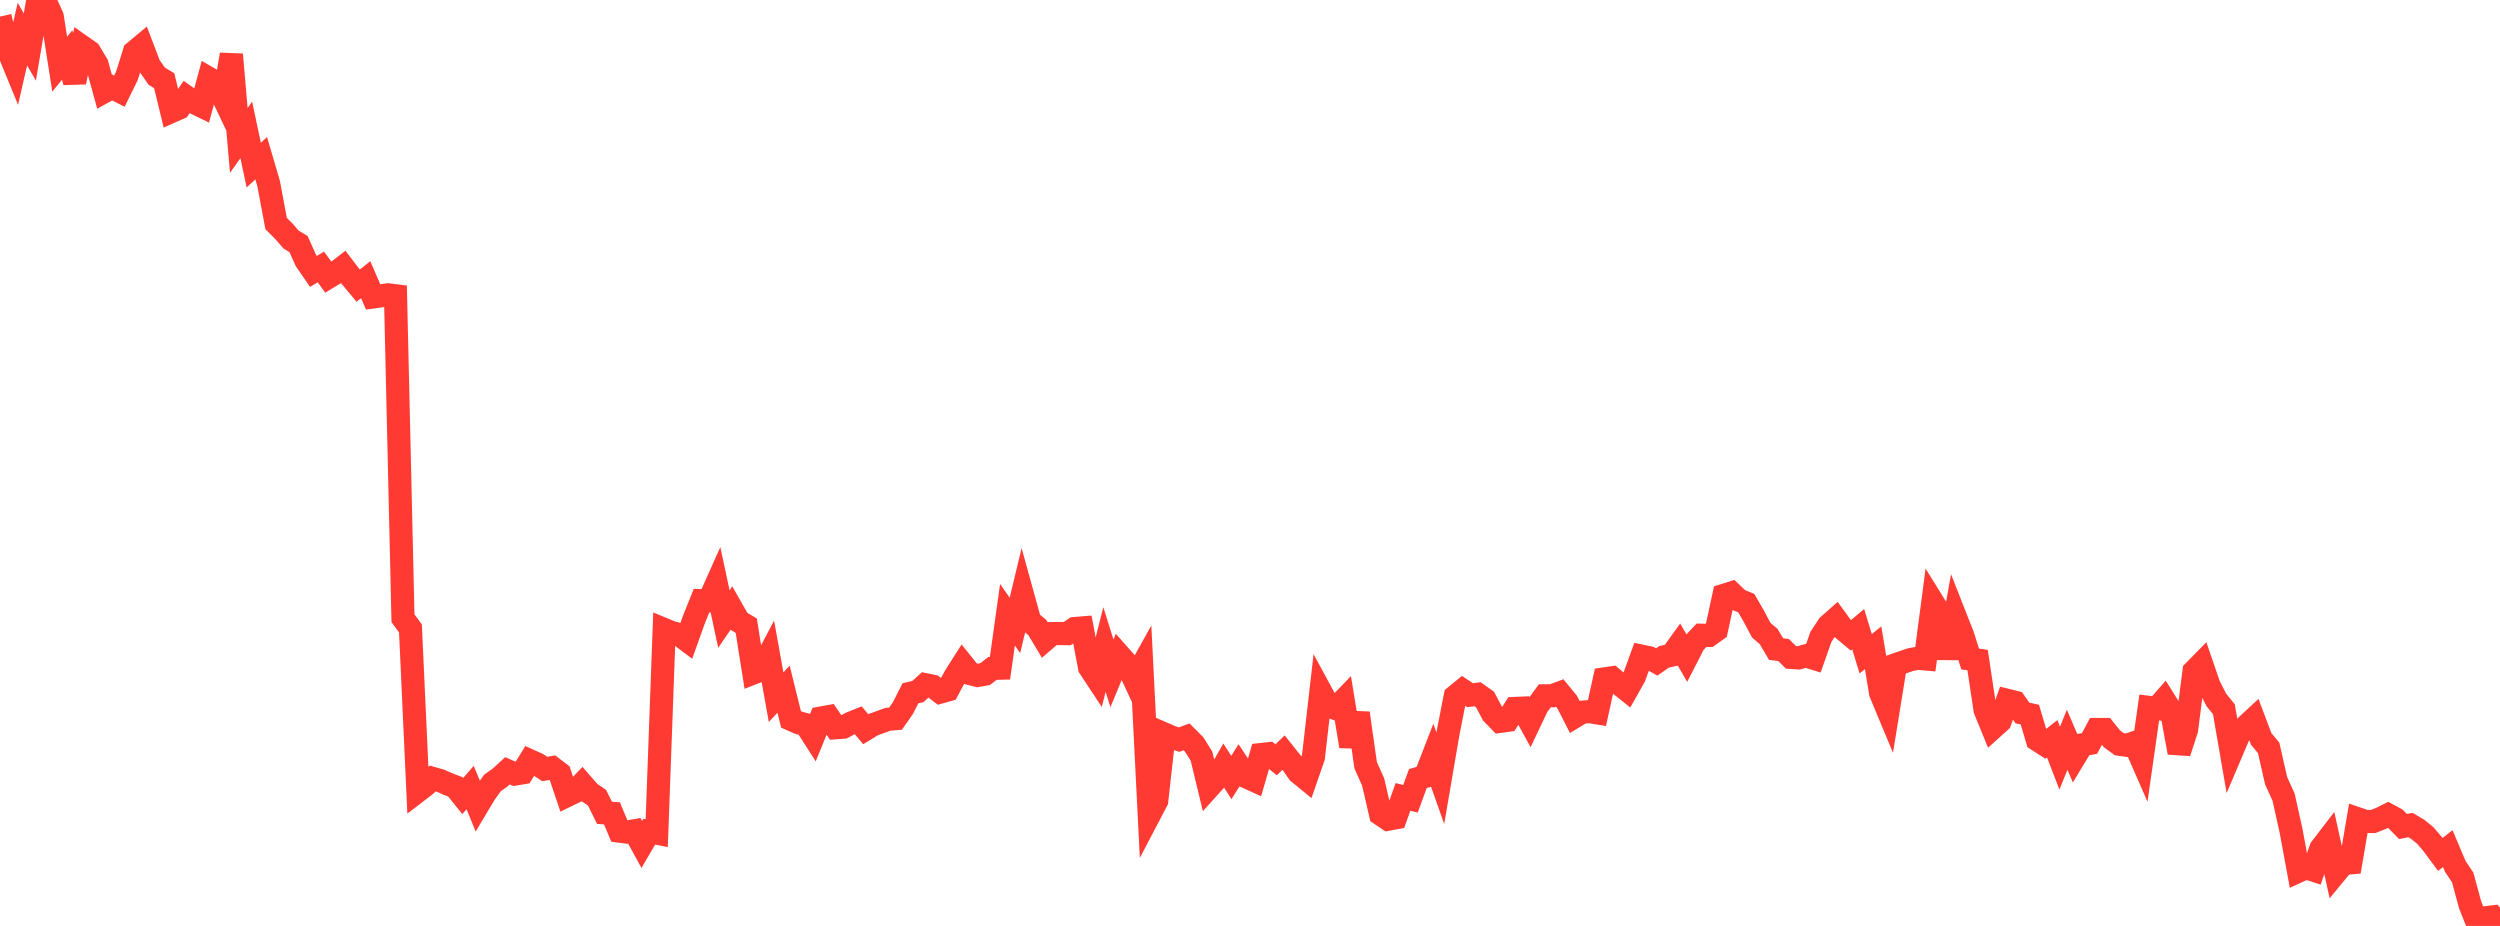 <?xml version="1.0" standalone="no"?>
<!DOCTYPE svg PUBLIC "-//W3C//DTD SVG 1.1//EN" "http://www.w3.org/Graphics/SVG/1.1/DTD/svg11.dtd">

<svg width="135" height="50" viewBox="0 0 135 50" preserveAspectRatio="none" 
  xmlns="http://www.w3.org/2000/svg"
  xmlns:xlink="http://www.w3.org/1999/xlink">


<polyline points="0.0, 0.897 0.403, 2.616 0.806, 3.6 1.209, 1.84 1.612, 2.538 2.015, 0.155 2.418, 0.0 2.821, 0.902 3.224, 3.465 3.627, 2.969 4.03, 4.431 4.433, 2.521 4.836, 2.804 5.239, 3.478 5.642, 4.941 6.045, 4.718 6.448, 4.922 6.851, 4.101 7.254, 2.81 7.657, 2.474 8.06, 3.533 8.463, 4.115 8.866, 4.356 9.269, 6.013 9.672, 5.834 10.075, 5.242 10.478, 5.529 10.881, 5.727 11.284, 4.235 11.687, 4.468 12.09, 5.319 12.493, 2.944 12.896, 7.581 13.299, 7.013 13.701, 8.915 14.104, 8.542 14.507, 9.916 14.91, 12.071 15.313, 12.471 15.716, 12.937 16.119, 13.177 16.522, 14.072 16.925, 14.656 17.328, 14.416 17.731, 14.971 18.134, 14.726 18.537, 14.417 18.94, 14.944 19.343, 15.426 19.746, 15.103 20.149, 16.034 20.552, 15.98 20.955, 15.92 21.358, 15.971 21.761, 33.385 22.164, 33.936 22.567, 42.712 22.97, 42.403 23.373, 42.037 23.776, 42.152 24.179, 42.334 24.582, 42.486 24.985, 42.989 25.388, 42.528 25.791, 43.509 26.194, 42.835 26.597, 42.277 27.0, 41.991 27.403, 41.622 27.806, 41.8 28.209, 41.733 28.612, 41.081 29.015, 41.263 29.418, 41.527 29.821, 41.454 30.224, 41.762 30.627, 42.956 31.03, 42.76 31.433, 42.339 31.836, 42.801 32.239, 43.075 32.642, 43.892 33.045, 43.919 33.448, 44.881 33.851, 44.933 34.254, 44.864 34.657, 45.602 35.06, 44.913 35.463, 44.99 35.866, 33.993 36.269, 34.159 36.672, 34.261 37.075, 34.564 37.478, 33.438 37.881, 32.435 38.284, 32.447 38.687, 31.545 39.09, 33.428 39.493, 32.84 39.896, 33.548 40.299, 33.787 40.701, 36.331 41.104, 36.173 41.507, 35.409 41.91, 37.648 42.313, 37.215 42.716, 38.847 43.119, 39.026 43.522, 39.135 43.925, 39.763 44.328, 38.775 44.731, 38.702 45.134, 39.297 45.537, 39.268 45.94, 39.055 46.343, 38.893 46.746, 39.375 47.149, 39.13 47.552, 38.986 47.955, 38.841 48.358, 38.807 48.761, 38.233 49.164, 37.435 49.567, 37.343 49.97, 36.975 50.373, 37.058 50.776, 37.371 51.179, 37.258 51.582, 36.507 51.985, 35.873 52.388, 36.374 52.791, 36.476 53.194, 36.403 53.597, 36.092 54.0, 36.083 54.403, 33.195 54.806, 33.771 55.209, 32.095 55.612, 33.552 56.015, 33.886 56.418, 34.562 56.821, 34.214 57.224, 34.21 57.627, 34.217 58.03, 33.942 58.433, 33.909 58.836, 36.042 59.239, 36.653 59.642, 35.074 60.045, 36.359 60.448, 35.388 60.851, 35.844 61.254, 36.709 61.657, 35.985 62.06, 44.009 62.463, 43.239 62.866, 39.633 63.269, 39.808 63.672, 39.939 64.075, 39.79 64.478, 40.193 64.881, 40.832 65.284, 42.506 65.687, 42.06 66.09, 41.356 66.493, 41.986 66.896, 41.341 67.299, 41.947 67.701, 42.13 68.104, 40.745 68.507, 40.701 68.91, 41.031 69.313, 40.639 69.716, 41.143 70.119, 41.717 70.522, 42.046 70.925, 40.882 71.328, 37.365 71.731, 38.109 72.134, 38.262 72.537, 37.842 72.94, 40.3 73.343, 38.508 73.746, 41.328 74.149, 42.224 74.552, 43.965 74.955, 44.236 75.358, 44.162 75.761, 43.032 76.164, 43.135 76.567, 42.041 76.97, 41.924 77.373, 40.883 77.776, 42.023 78.179, 39.665 78.582, 37.604 78.985, 37.274 79.388, 37.54 79.791, 37.49 80.194, 37.776 80.597, 38.54 81.0, 38.954 81.403, 38.898 81.806, 38.256 82.209, 38.239 82.612, 38.974 83.015, 38.125 83.418, 37.574 83.821, 37.572 84.224, 37.421 84.627, 37.913 85.03, 38.7 85.433, 38.456 85.836, 38.427 86.239, 38.493 86.642, 36.66 87.045, 36.601 87.448, 36.937 87.851, 37.259 88.254, 36.545 88.657, 35.435 89.06, 35.52 89.463, 35.747 89.866, 35.466 90.269, 35.378 90.672, 34.819 91.075, 35.516 91.478, 34.73 91.881, 34.302 92.284, 34.312 92.687, 34.024 93.09, 32.149 93.493, 32.022 93.896, 32.405 94.299, 32.569 94.701, 33.265 95.104, 34.027 95.507, 34.373 95.91, 35.051 96.313, 35.1 96.716, 35.501 97.119, 35.527 97.522, 35.416 97.925, 35.542 98.328, 34.392 98.731, 33.781 99.134, 33.425 99.537, 33.978 99.94, 34.315 100.343, 33.975 100.746, 35.302 101.149, 34.98 101.552, 37.423 101.955, 38.388 102.358, 35.897 102.761, 35.758 103.164, 35.621 103.567, 35.545 103.97, 35.582 104.373, 32.522 104.776, 33.173 105.179, 35.541 105.582, 33.291 105.985, 34.317 106.388, 35.585 106.791, 35.644 107.194, 38.333 107.597, 39.319 108.0, 38.954 108.403, 37.822 108.806, 37.923 109.209, 38.5 109.612, 38.589 110.015, 39.95 110.418, 40.209 110.821, 39.895 111.224, 40.94 111.627, 39.947 112.03, 40.888 112.433, 40.222 112.836, 40.146 113.239, 39.393 113.642, 39.394 114.045, 39.896 114.448, 40.19 114.851, 40.246 115.254, 40.11 115.657, 41.031 116.06, 38.204 116.463, 38.258 116.866, 37.798 117.269, 38.443 117.672, 40.638 118.075, 39.403 118.478, 36.248 118.881, 35.839 119.284, 37.013 119.687, 37.804 120.09, 38.299 120.493, 40.632 120.896, 39.685 121.299, 39.204 121.701, 38.831 122.104, 39.901 122.507, 40.383 122.91, 42.157 123.313, 43.045 123.716, 44.853 124.119, 47.04 124.522, 46.855 124.925, 46.986 125.328, 45.817 125.731, 45.292 126.134, 47.119 126.537, 46.63 126.94, 46.594 127.343, 44.223 127.746, 44.36 128.149, 44.36 128.552, 44.204 128.955, 44 129.358, 44.22 129.761, 44.632 130.164, 44.552 130.567, 44.792 130.97, 45.121 131.373, 45.594 131.776, 46.14 132.179, 45.824 132.582, 46.778 132.985, 47.384 133.388, 48.864 133.791, 49.88 134.194, 49.56 134.597, 49.511 135.0, 50.0" fill="none" stroke="#ff3a33" stroke-width="1.25"/>

</svg>